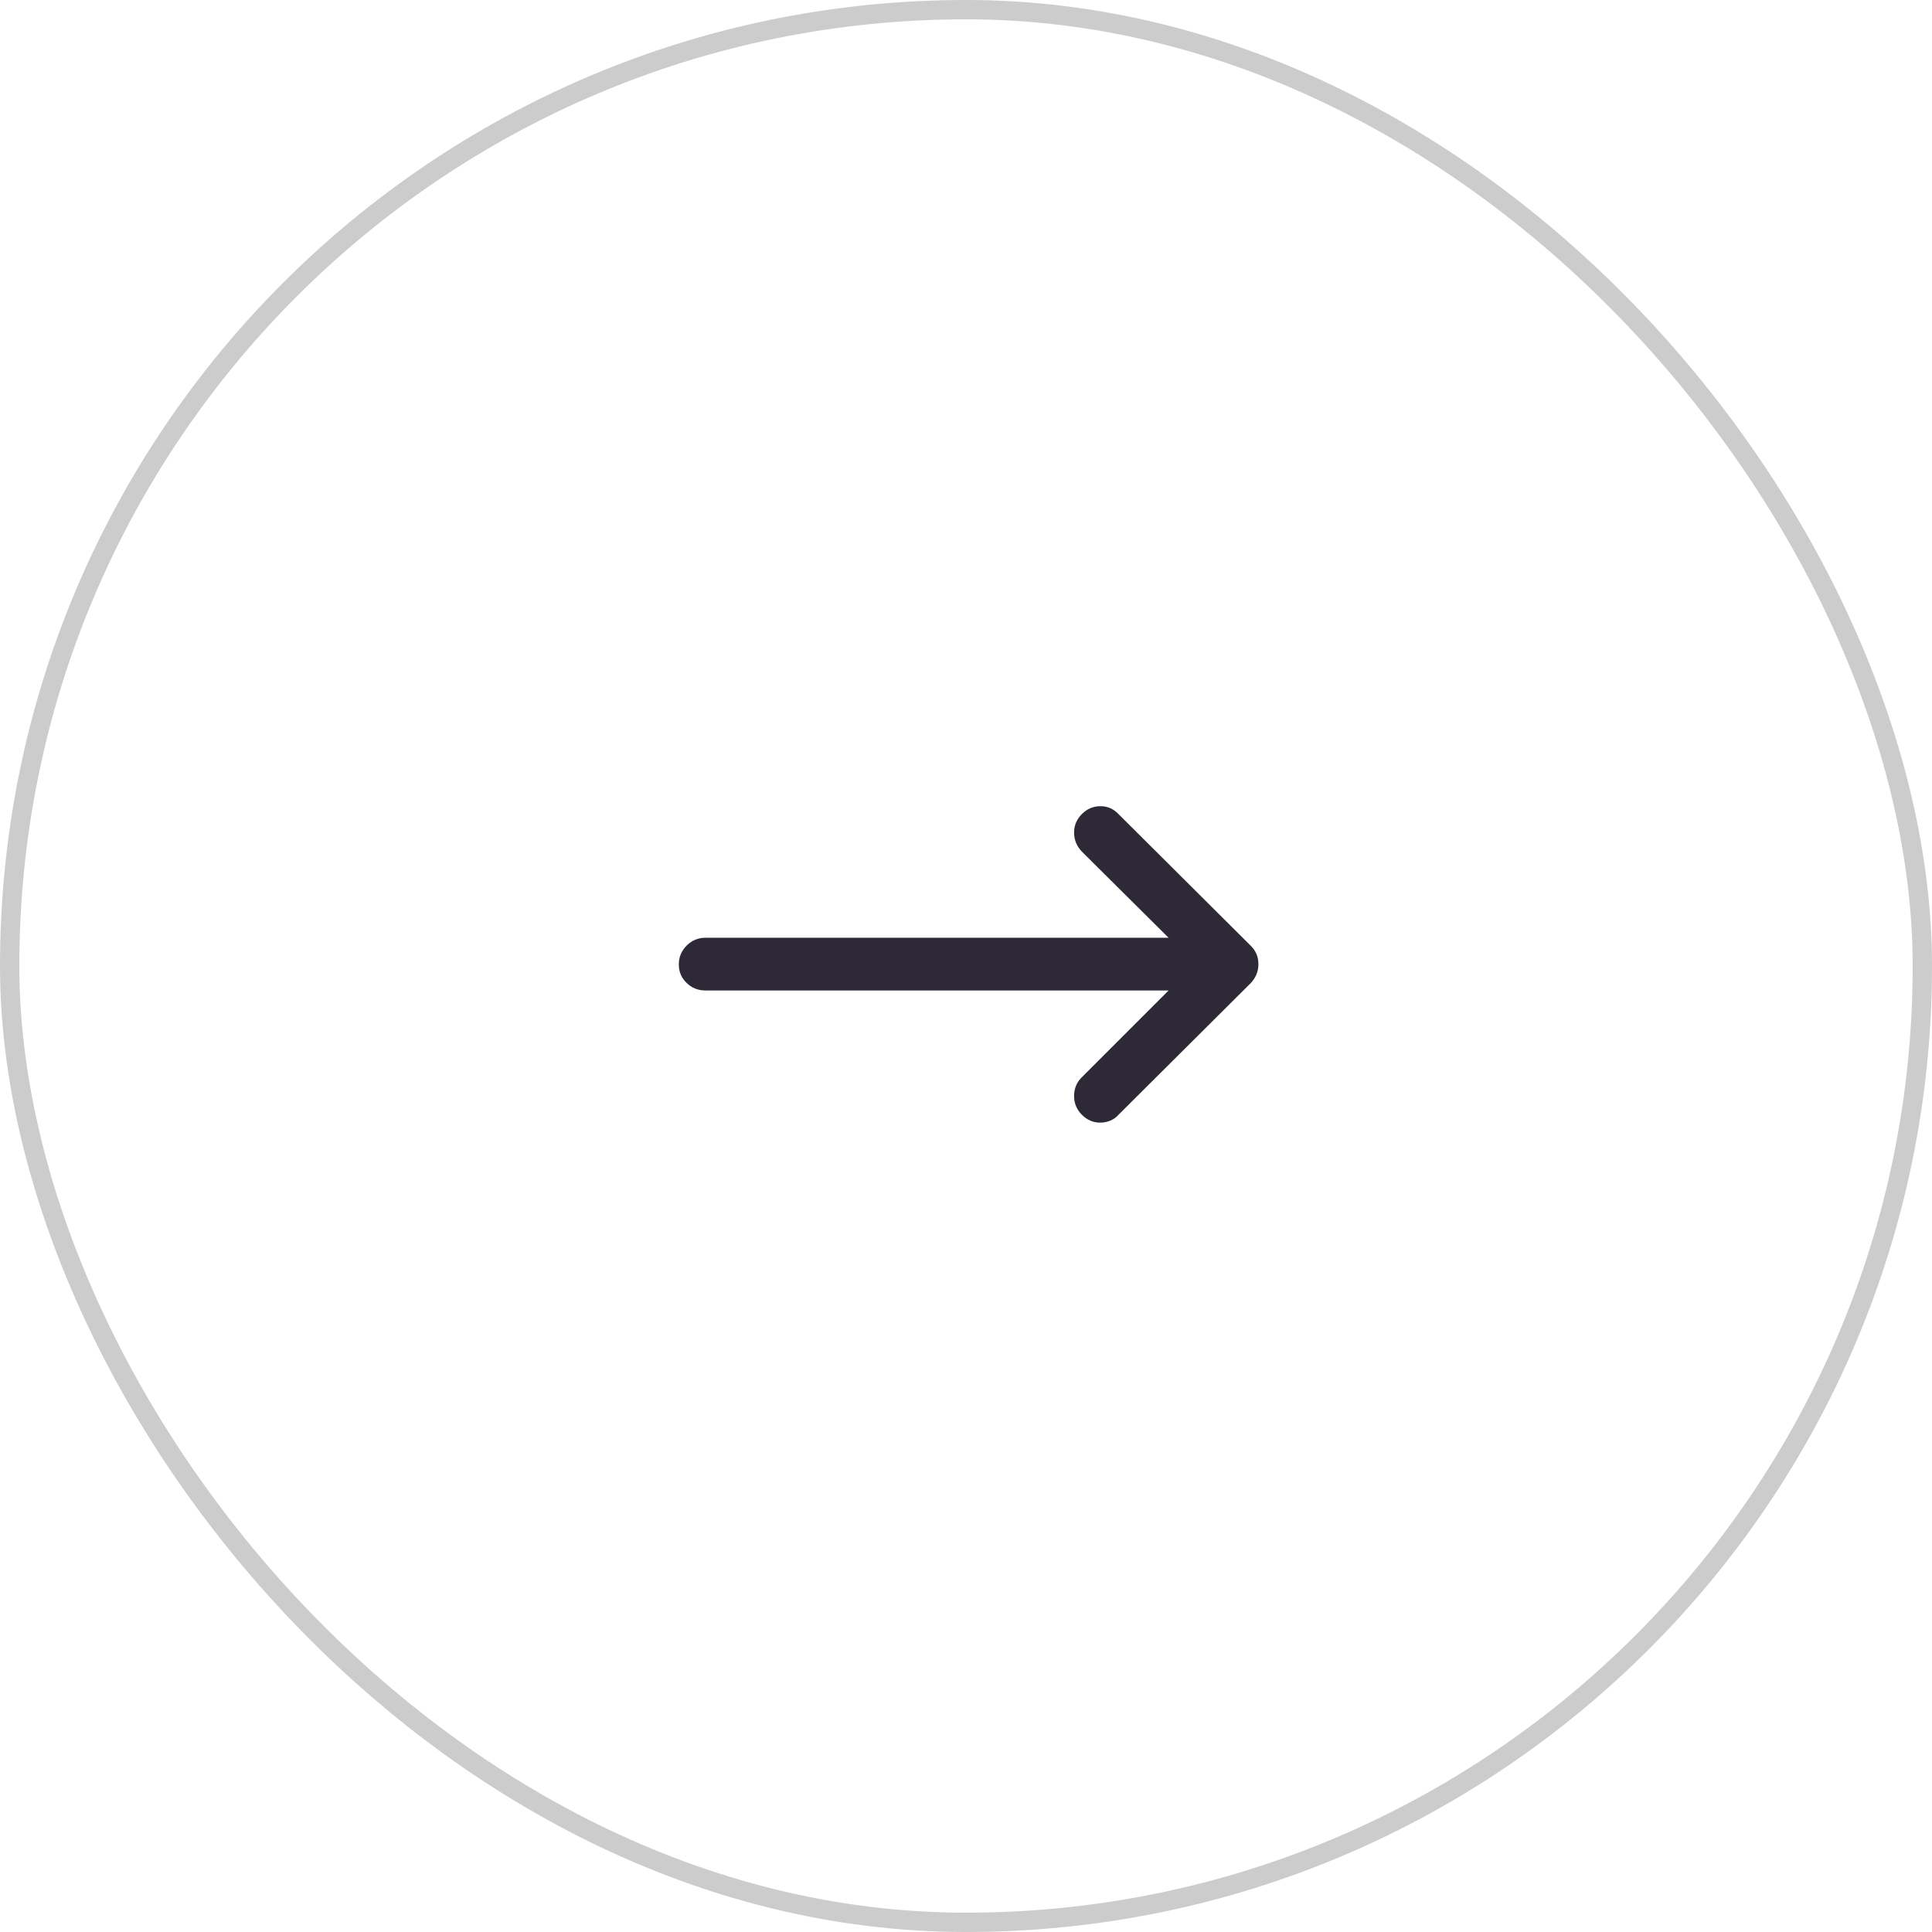 <svg width="74" height="74" viewBox="0 0 74 74" fill="none" xmlns="http://www.w3.org/2000/svg">
<rect x="0.37" y="0.37" width="73.26" height="73.26" rx="36.63" stroke="black" stroke-opacity="0.2" stroke-width="0.74"/>
<path d="M27.021 37.938H44.759L41.429 41.268C41.236 41.461 41.14 41.698 41.14 41.979C41.14 42.26 41.24 42.501 41.44 42.7C41.64 42.9 41.873 43 42.139 43C42.273 43 42.402 42.974 42.528 42.922C42.654 42.87 42.761 42.793 42.85 42.689L47.911 37.65C48.104 37.443 48.2 37.202 48.2 36.928C48.2 36.654 48.104 36.421 47.911 36.229L42.85 31.19C42.657 30.982 42.424 30.879 42.15 30.879C41.877 30.879 41.64 30.979 41.44 31.178C41.24 31.378 41.14 31.615 41.14 31.889C41.14 32.163 41.236 32.403 41.429 32.61L44.759 35.918H27.021C26.74 35.918 26.499 36.018 26.3 36.218C26.1 36.418 26 36.658 26 36.939C26 37.221 26.1 37.457 26.3 37.65C26.499 37.842 26.74 37.938 27.021 37.938Z" fill="#2E2937"/>
</svg>
